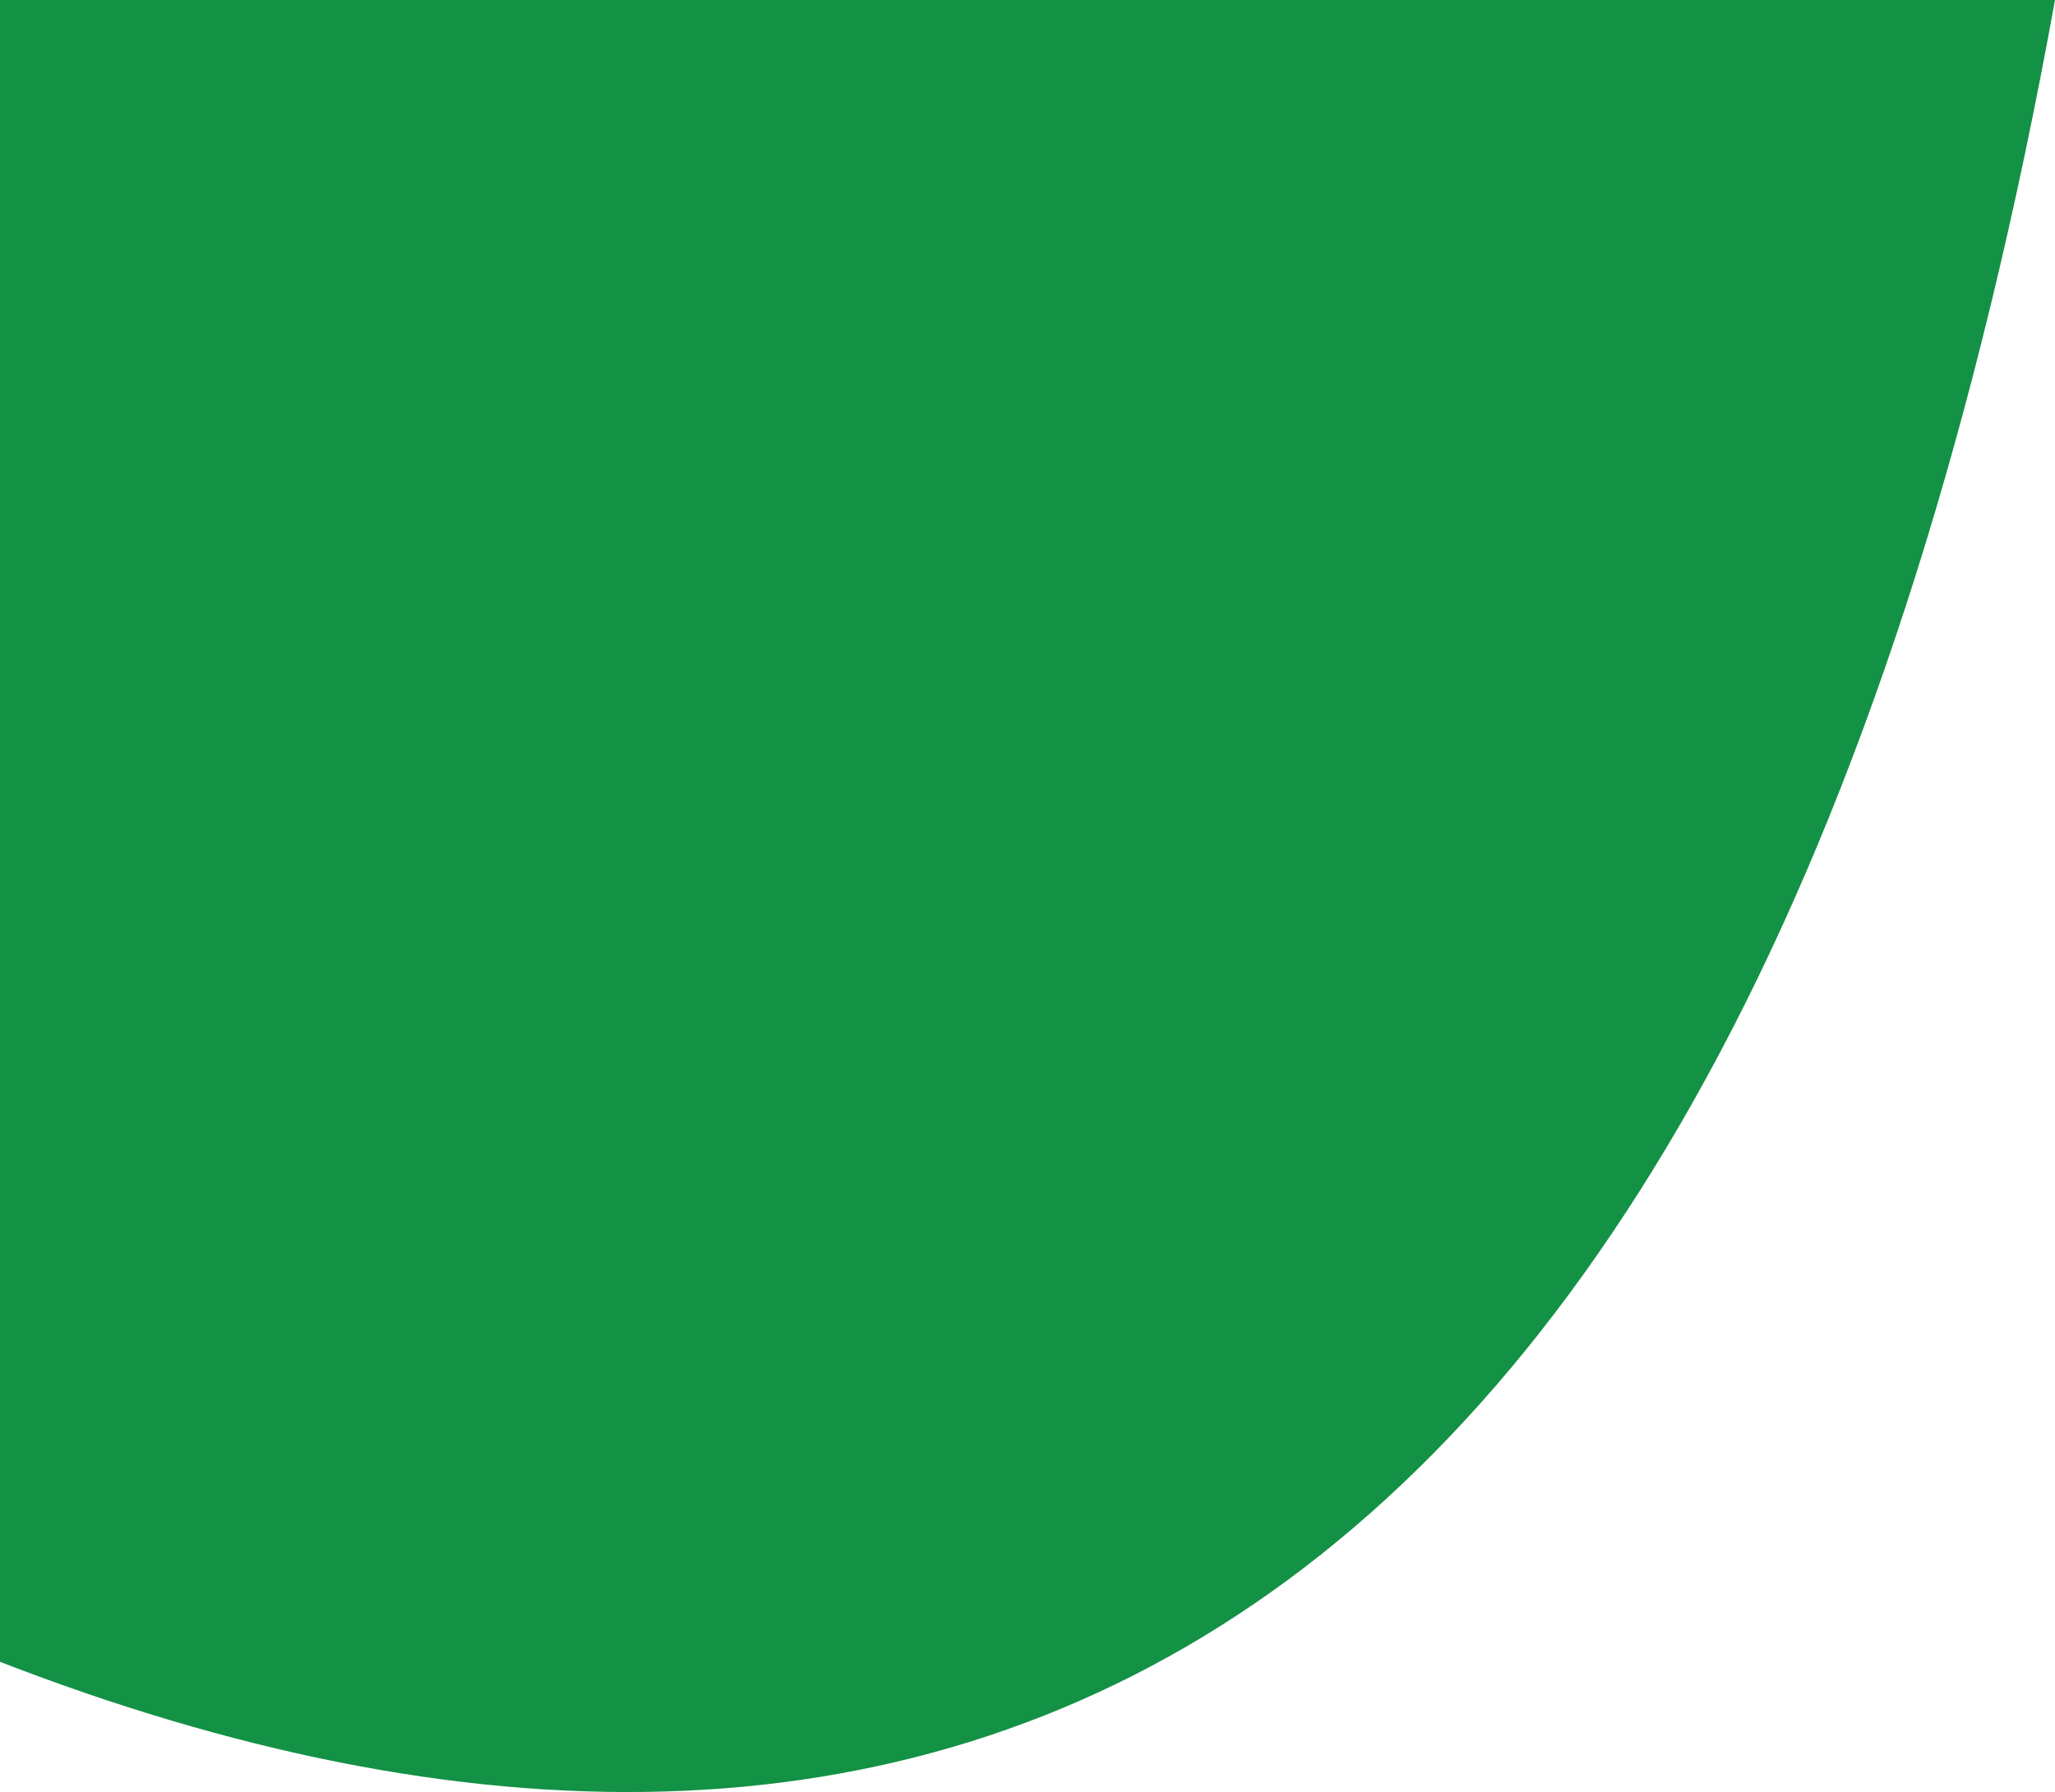 <?xml version="1.0" encoding="UTF-8"?> <svg xmlns="http://www.w3.org/2000/svg" width="1047" height="913" viewBox="0 0 1047 913" fill="none"> <path d="M1047 0C889.707 868.566 466.474 1027.35 0 846.665V0H1047Z" fill="#139145"></path> </svg> 